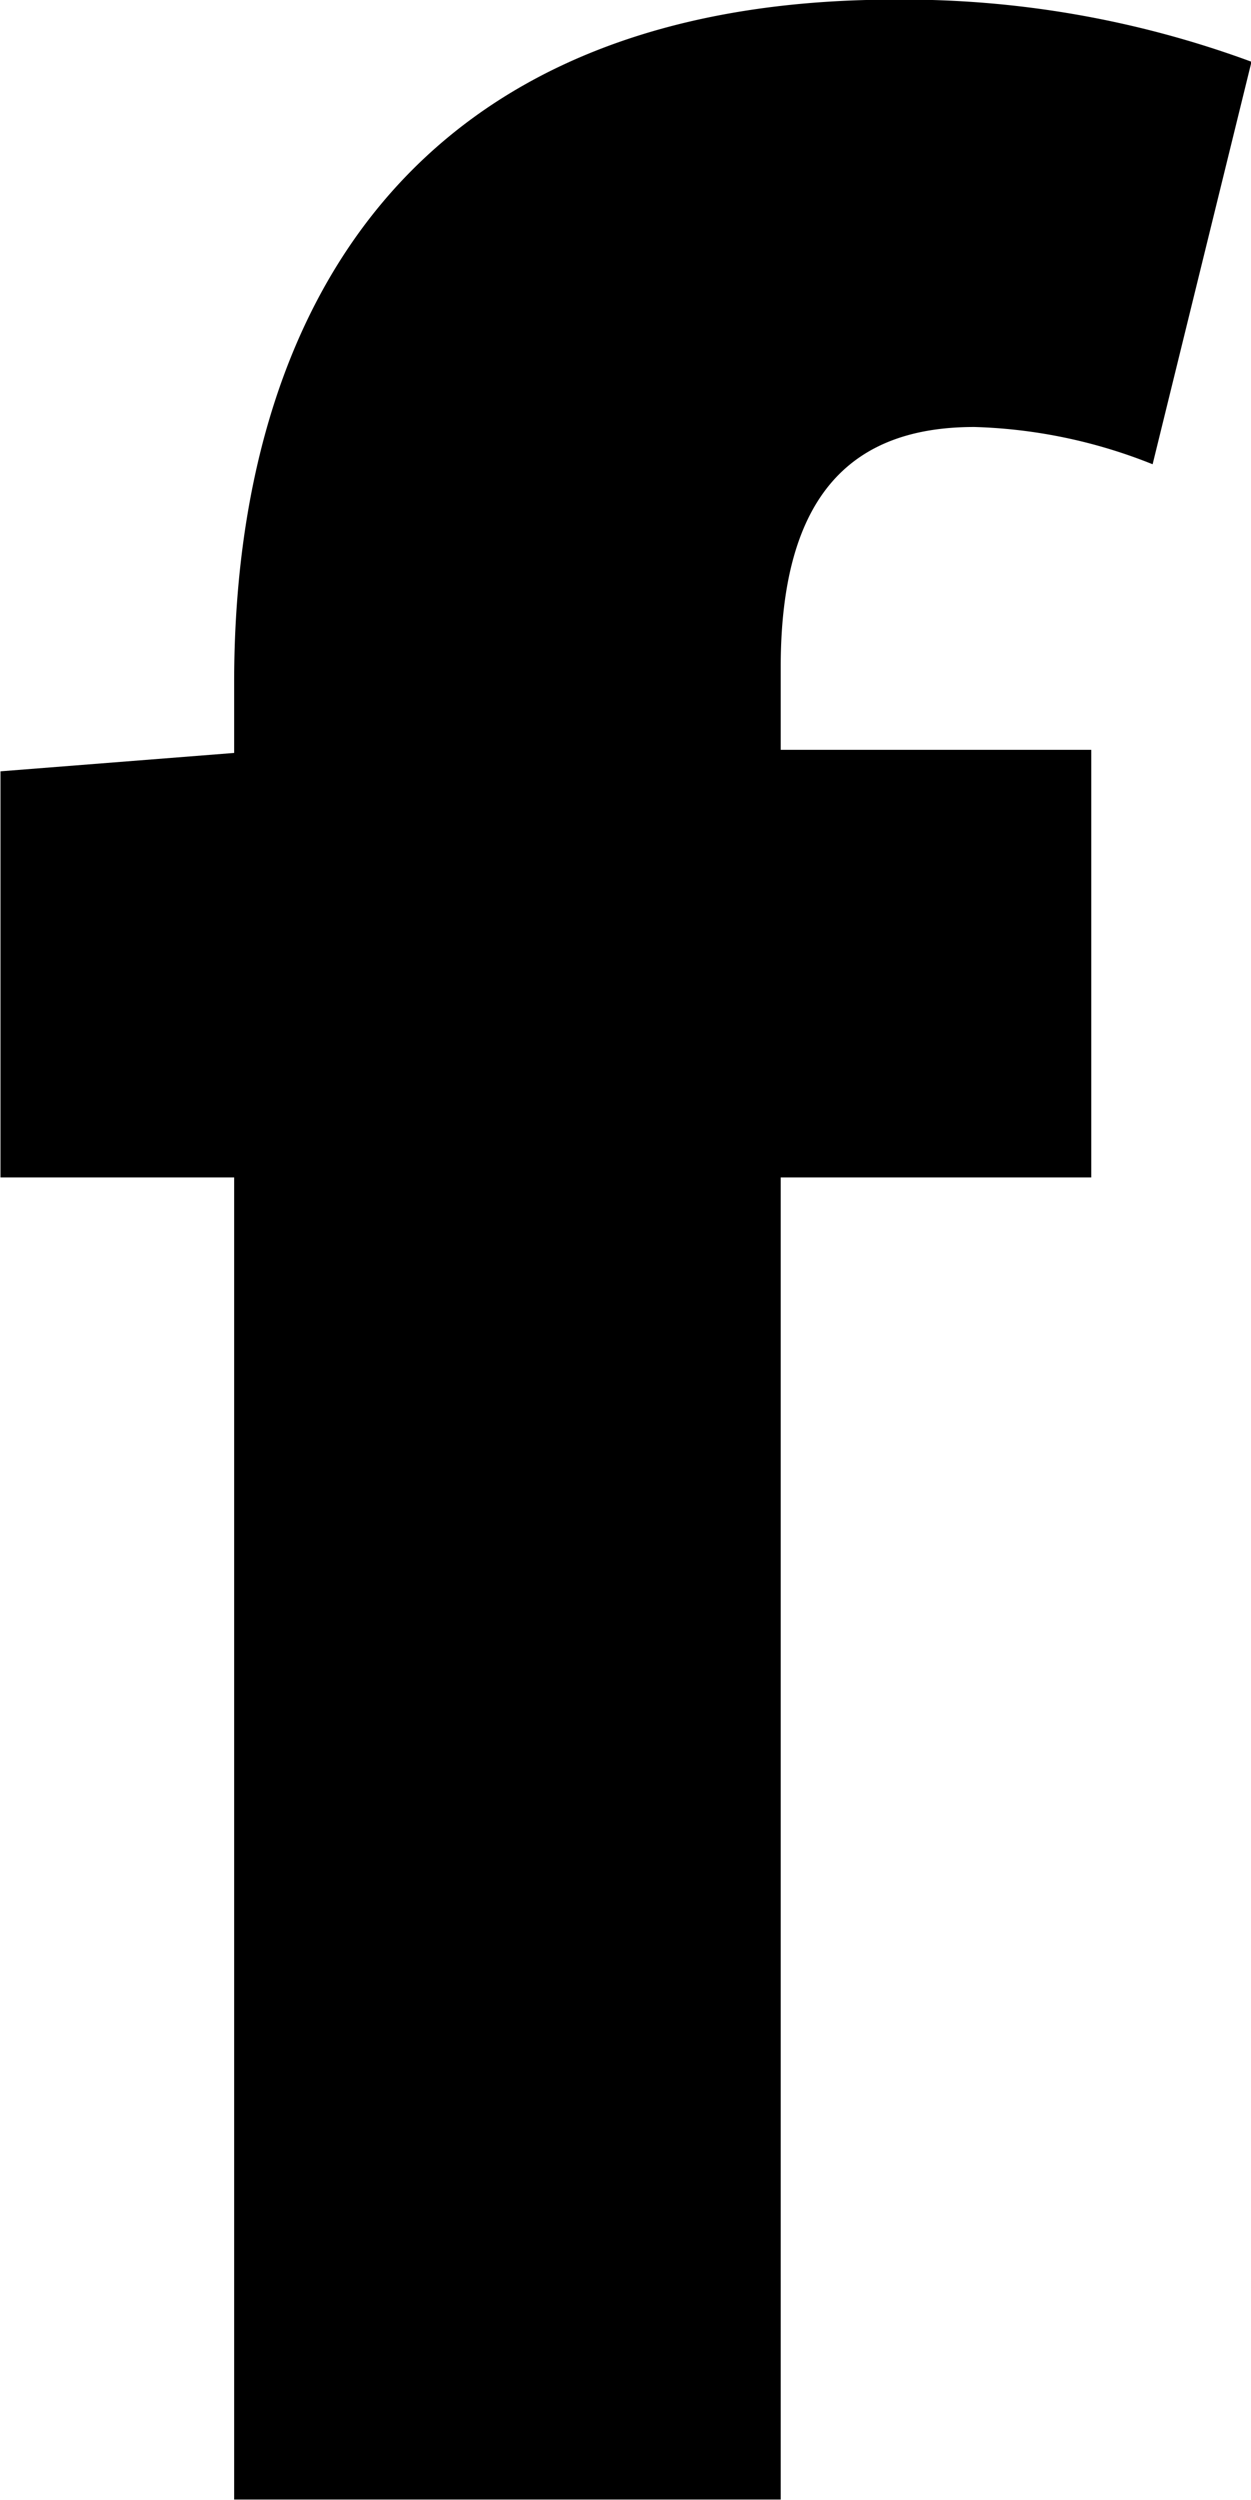 <svg xmlns="http://www.w3.org/2000/svg" width="10.071" height="20.117" viewBox="0 0 10.071 20.117">
  <path id="パス_2607" data-name="パス 2607" d="M184.253,10344.879a4.164,4.164,0,0,0-1.435-.3c-.965,0-1.559.52-1.559,1.932v.666h2.5v3.441h-2.5v10.639h-4.4v-10.639h-1.881v-3.268l1.881-.148v-.568c0-2.971,1.409-5.494,5.32-5.494a8.094,8.094,0,0,1,2.87.5Z" transform="translate(-174.974 -10341.143)"/>
</svg>
